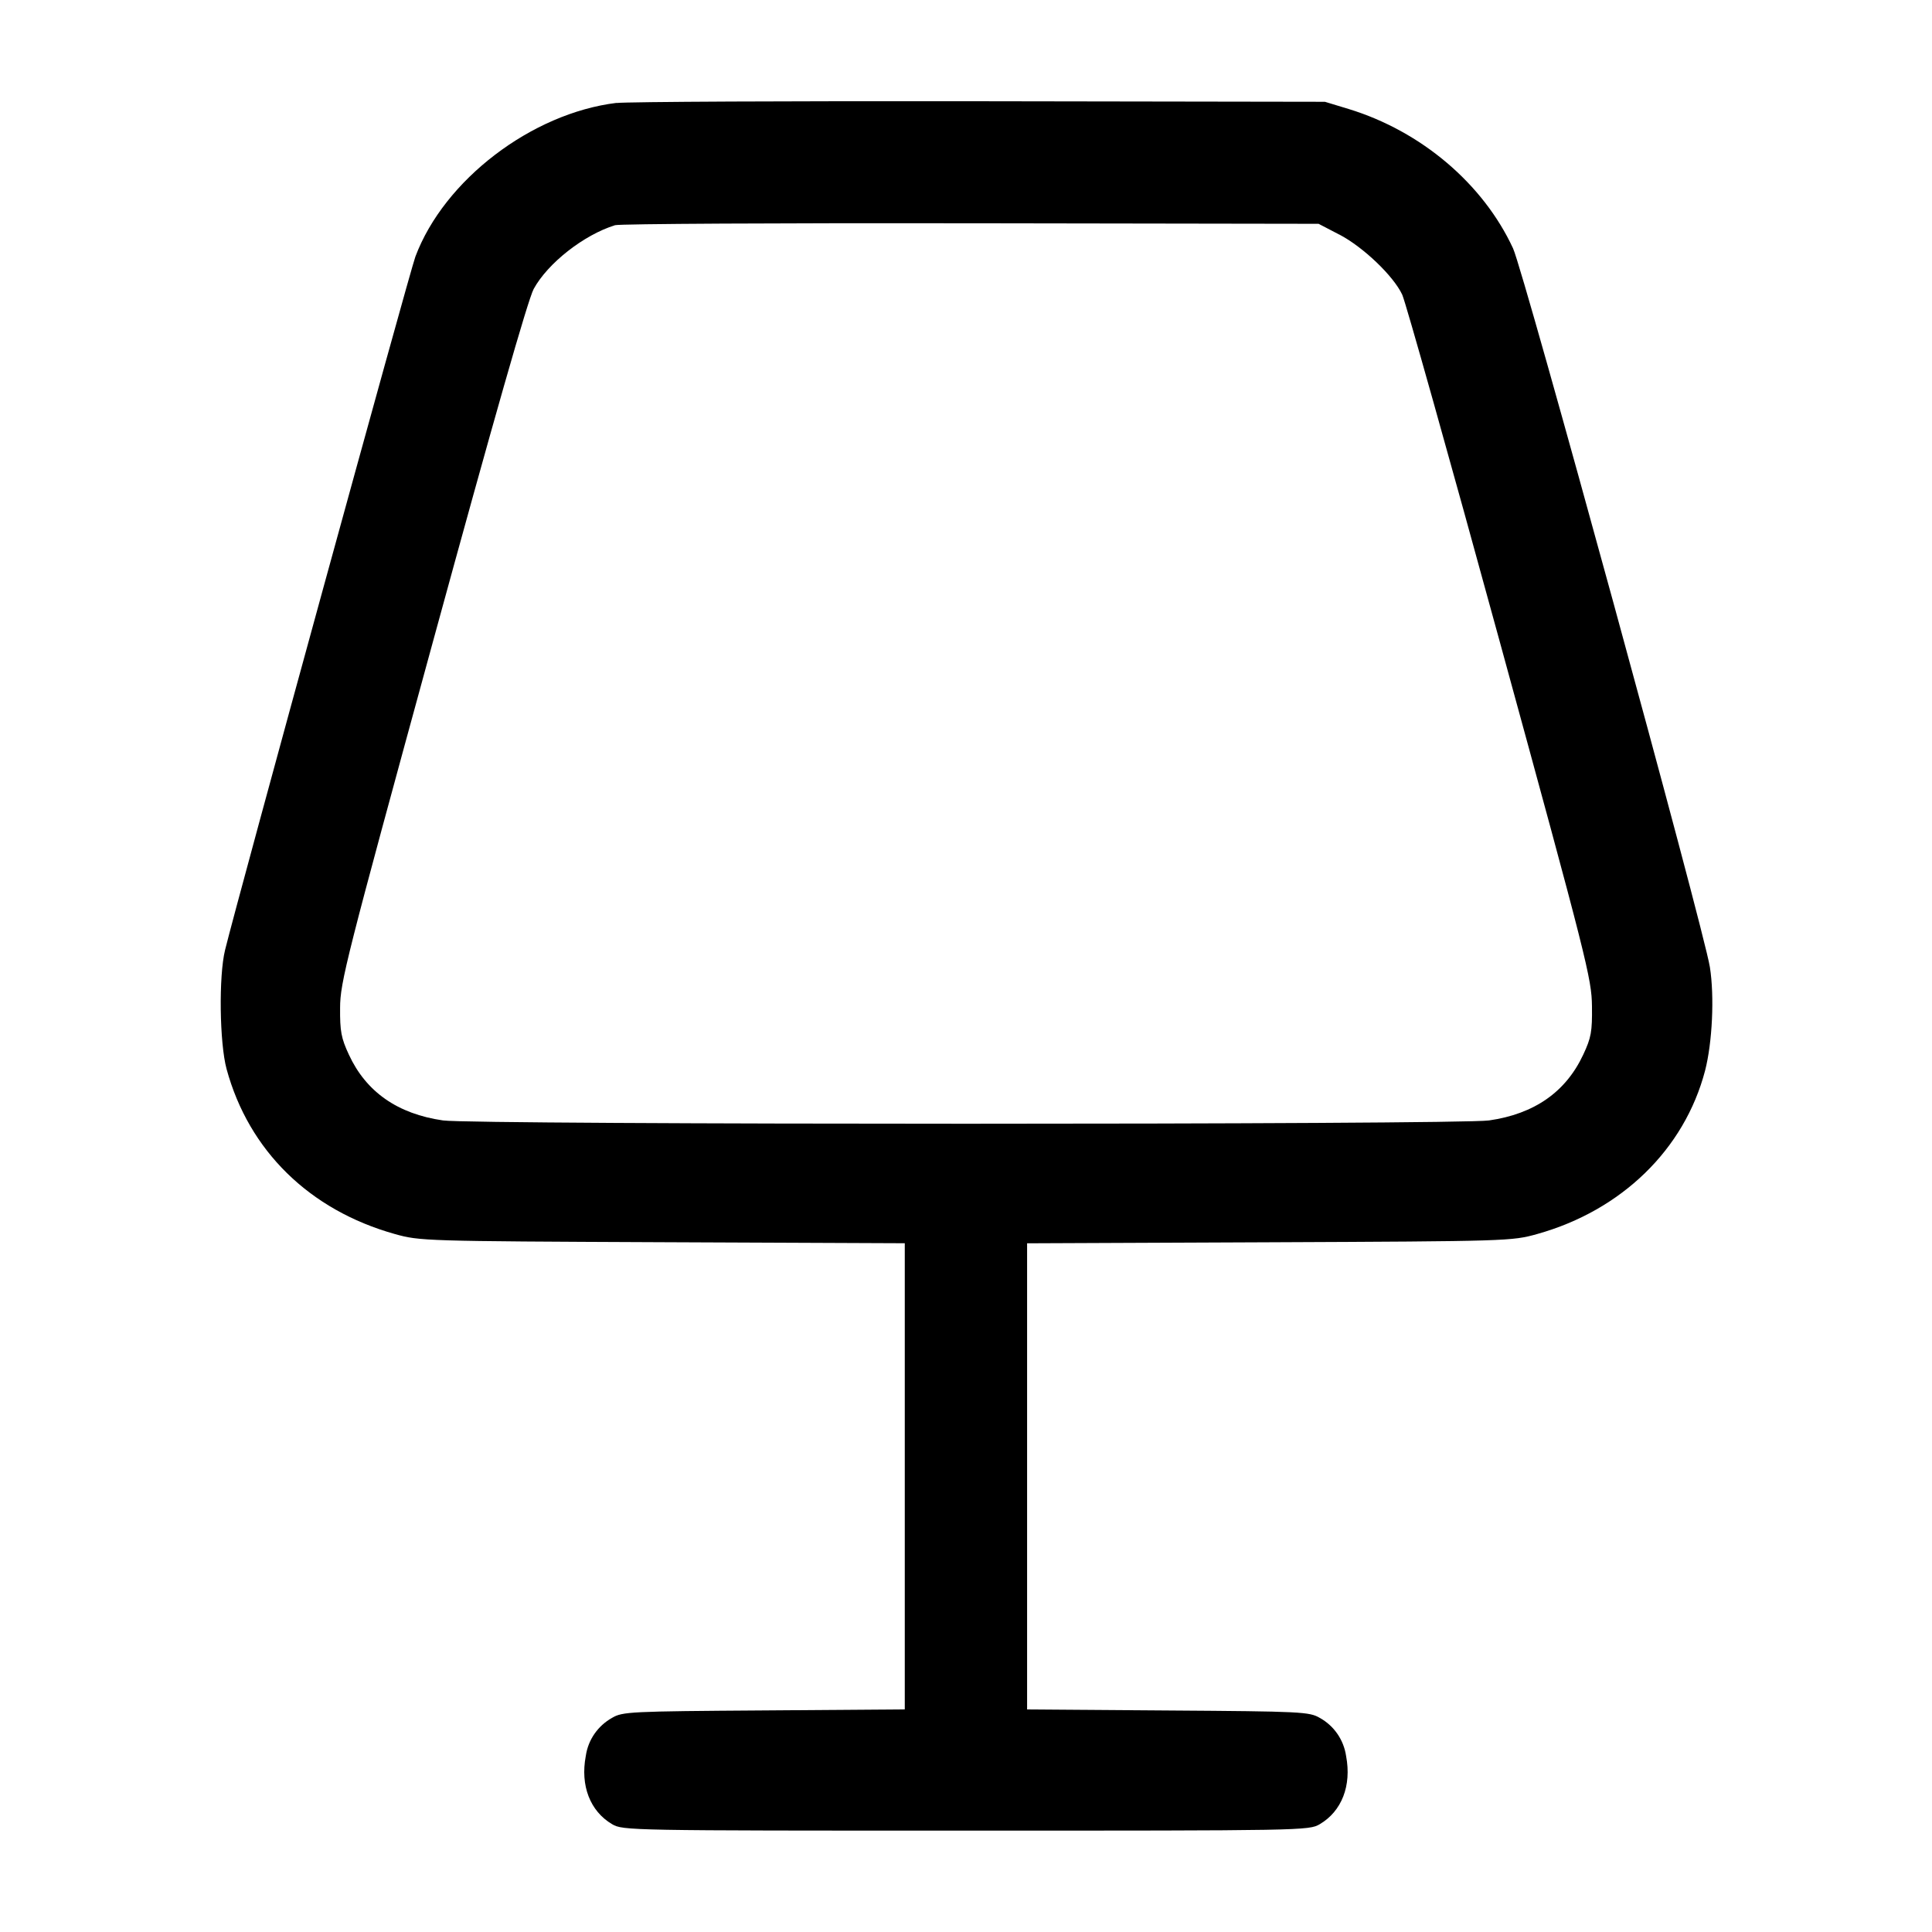 <!-- Generated by IcoMoon.io -->
<svg version="1.1" xmlns="http://www.w3.org/2000/svg" width="32" height="32" viewBox="0 0 32 32">
<title>lamp</title>
<path d="M10.213 1.704c-1.408 0.171-2.857 1.277-3.333 2.547-0.096 0.259-2.929 10.577-3.152 11.483-0.107 0.432-0.092 1.543 0.025 1.973 0.368 1.351 1.371 2.335 2.785 2.732 0.415 0.116 0.479 0.119 4.435 0.136l4.013 0.017v7.721l-2.333 0.017c-2.221 0.015-2.343 0.021-2.515 0.123-0.232 0.13-0.396 0.359-0.435 0.629l-0.001 0.005c-0.092 0.489 0.072 0.912 0.436 1.127 0.179 0.105 0.277 0.107 5.861 0.107s5.683-0.001 5.861-0.107c0.364-0.215 0.528-0.637 0.436-1.127-0.040-0.274-0.204-0.503-0.432-0.631l-0.004-0.002c-0.172-0.101-0.293-0.108-2.515-0.123l-2.333-0.017v-7.721l4.013-0.017c3.96-0.017 4.019-0.020 4.437-0.137 1.399-0.392 2.437-1.403 2.779-2.704 0.121-0.468 0.157-1.231 0.080-1.717-0.104-0.649-3.080-11.513-3.26-11.904-0.496-1.071-1.521-1.941-2.724-2.309l-0.392-0.119-5.707-0.009c-3.139-0.005-5.851 0.008-6.027 0.029zM22.184 3.885c0.395 0.207 0.895 0.684 1.041 0.995 0.055 0.117 0.784 2.709 1.619 5.76 1.443 5.269 1.519 5.571 1.524 6.027 0.005 0.42-0.013 0.52-0.144 0.8-0.289 0.619-0.809 0.983-1.561 1.091-0.503 0.073-16.823 0.073-17.325 0-0.752-0.108-1.275-0.473-1.56-1.091-0.127-0.273-0.148-0.387-0.145-0.773 0.001-0.425 0.099-0.807 1.533-6.048 1.013-3.705 1.579-5.684 1.673-5.859 0.233-0.428 0.832-0.897 1.348-1.057 0.073-0.023 2.725-0.037 5.893-0.032l5.76 0.009 0.344 0.179z"></path>
</svg>
